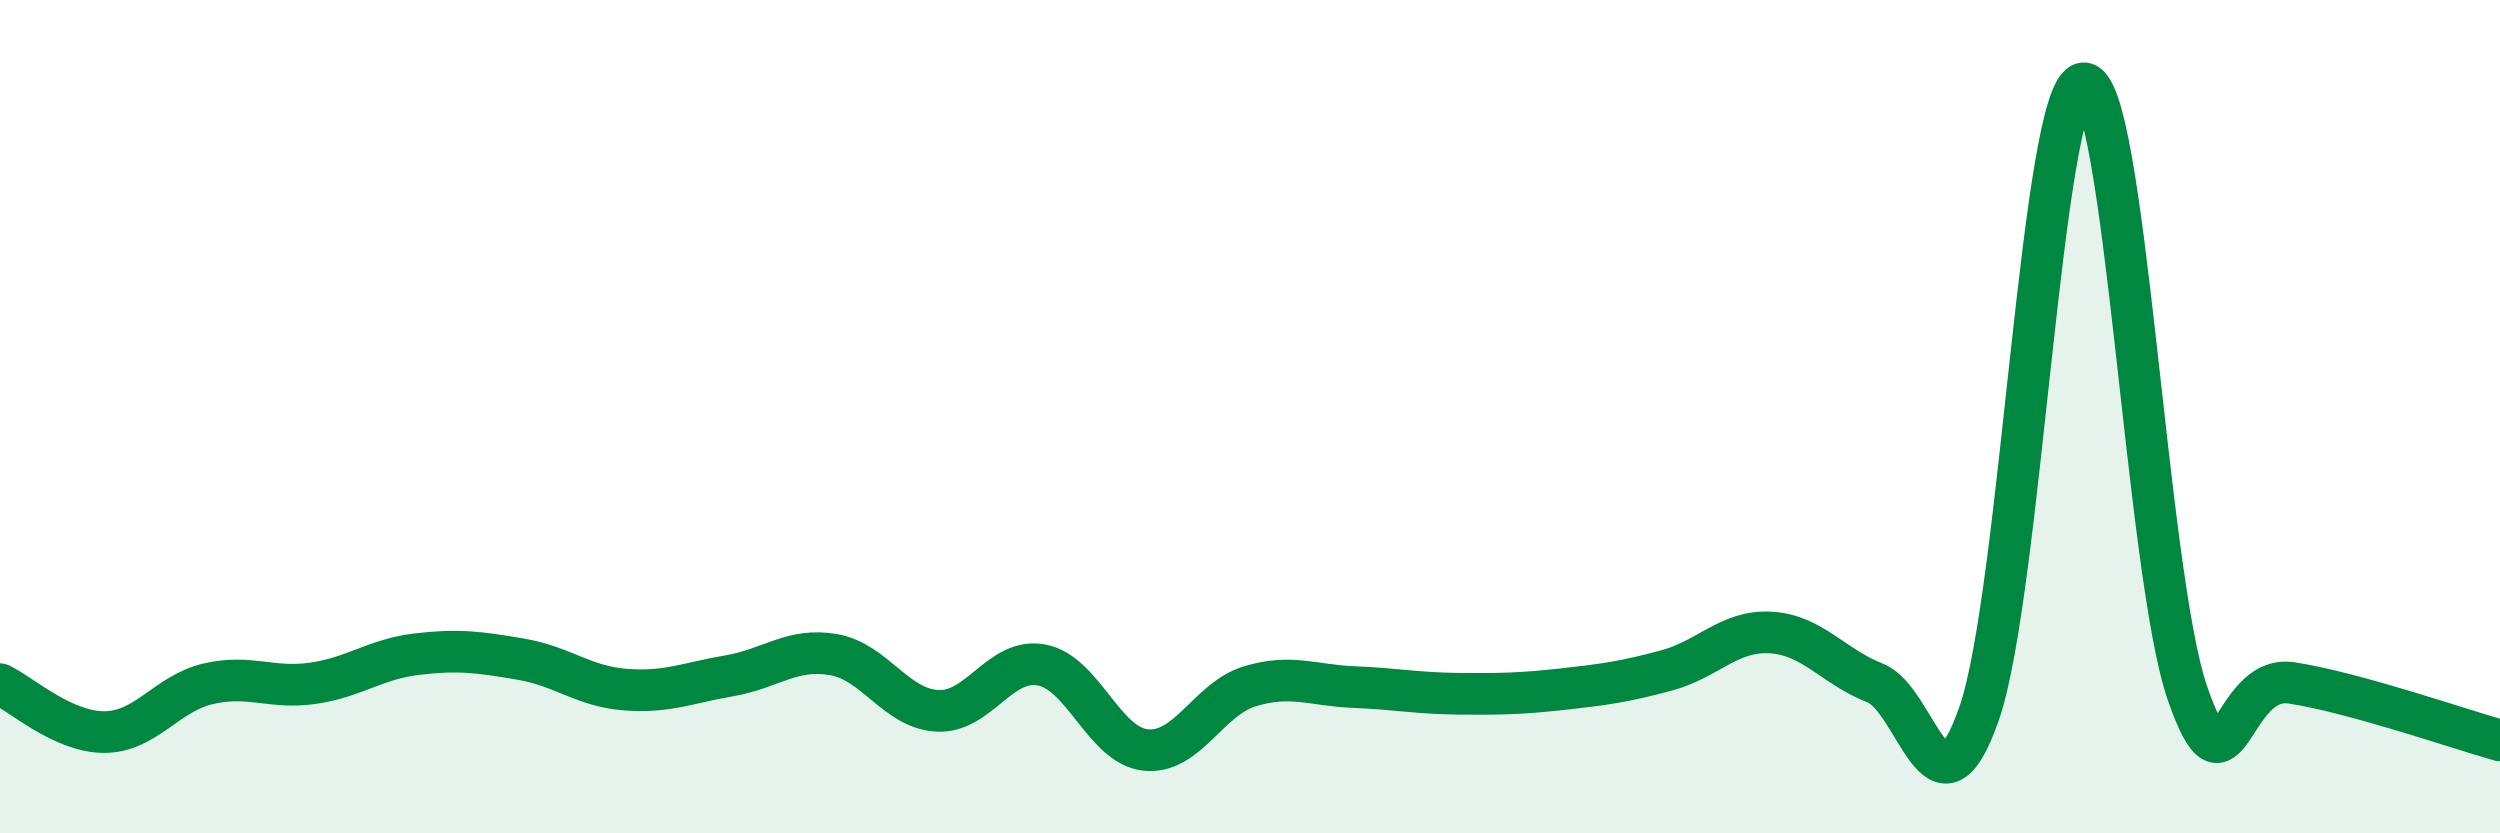
    <svg width="60" height="20" viewBox="0 0 60 20" xmlns="http://www.w3.org/2000/svg">
      <path
        d="M 0,16.42 C 0.5,16.65 1.5,17.57 2.5,17.57 C 3.5,17.57 4,16.64 5,16.41 C 6,16.18 6.5,16.54 7.5,16.4 C 8.5,16.26 9,15.82 10,15.7 C 11,15.58 11.5,15.65 12.5,15.82 C 13.5,15.99 14,16.47 15,16.55 C 16,16.63 16.5,16.39 17.5,16.22 C 18.5,16.05 19,15.54 20,15.71 C 21,15.88 21.5,17.01 22.5,17.06 C 23.5,17.11 24,15.77 25,15.96 C 26,16.15 26.5,17.9 27.5,18 C 28.5,18.1 29,16.77 30,16.47 C 31,16.17 31.5,16.45 32.5,16.49 C 33.5,16.53 34,16.64 35,16.65 C 36,16.66 36.5,16.65 37.5,16.54 C 38.5,16.43 39,16.36 40,16.09 C 41,15.82 41.5,15.12 42.5,15.18 C 43.5,15.24 44,16 45,16.39 C 46,16.78 46.5,20 47.5,17.12 C 48.5,14.24 49,2.1 50,2 C 51,1.9 51.5,13.76 52.5,16.64 C 53.5,19.52 53.5,16.16 55,16.39 C 56.5,16.62 59,17.49 60,17.77L60 20L0 20Z"
        fill="#008740"
        opacity="0.1"
        stroke-linecap="round"
        stroke-linejoin="round"
      />
      <path
        d="M 0,16.42 C 0.5,16.65 1.5,17.57 2.5,17.57 C 3.5,17.57 4,16.64 5,16.41 C 6,16.18 6.5,16.54 7.5,16.4 C 8.5,16.26 9,15.82 10,15.7 C 11,15.58 11.5,15.65 12.5,15.82 C 13.5,15.99 14,16.47 15,16.55 C 16,16.63 16.5,16.39 17.5,16.22 C 18.5,16.05 19,15.54 20,15.71 C 21,15.88 21.5,17.01 22.5,17.06 C 23.5,17.11 24,15.77 25,15.96 C 26,16.15 26.5,17.9 27.5,18 C 28.5,18.1 29,16.77 30,16.47 C 31,16.17 31.5,16.45 32.5,16.49 C 33.5,16.53 34,16.64 35,16.65 C 36,16.66 36.5,16.65 37.5,16.54 C 38.5,16.43 39,16.36 40,16.09 C 41,15.82 41.5,15.12 42.5,15.18 C 43.5,15.24 44,16 45,16.39 C 46,16.78 46.5,20 47.5,17.12 C 48.5,14.24 49,2.1 50,2 C 51,1.9 51.5,13.76 52.5,16.64 C 53.5,19.52 53.5,16.16 55,16.39 C 56.5,16.62 59,17.49 60,17.77"
        stroke="#008740"
        stroke-width="1"
        fill="none"
        stroke-linecap="round"
        stroke-linejoin="round"
      />
    </svg>
  